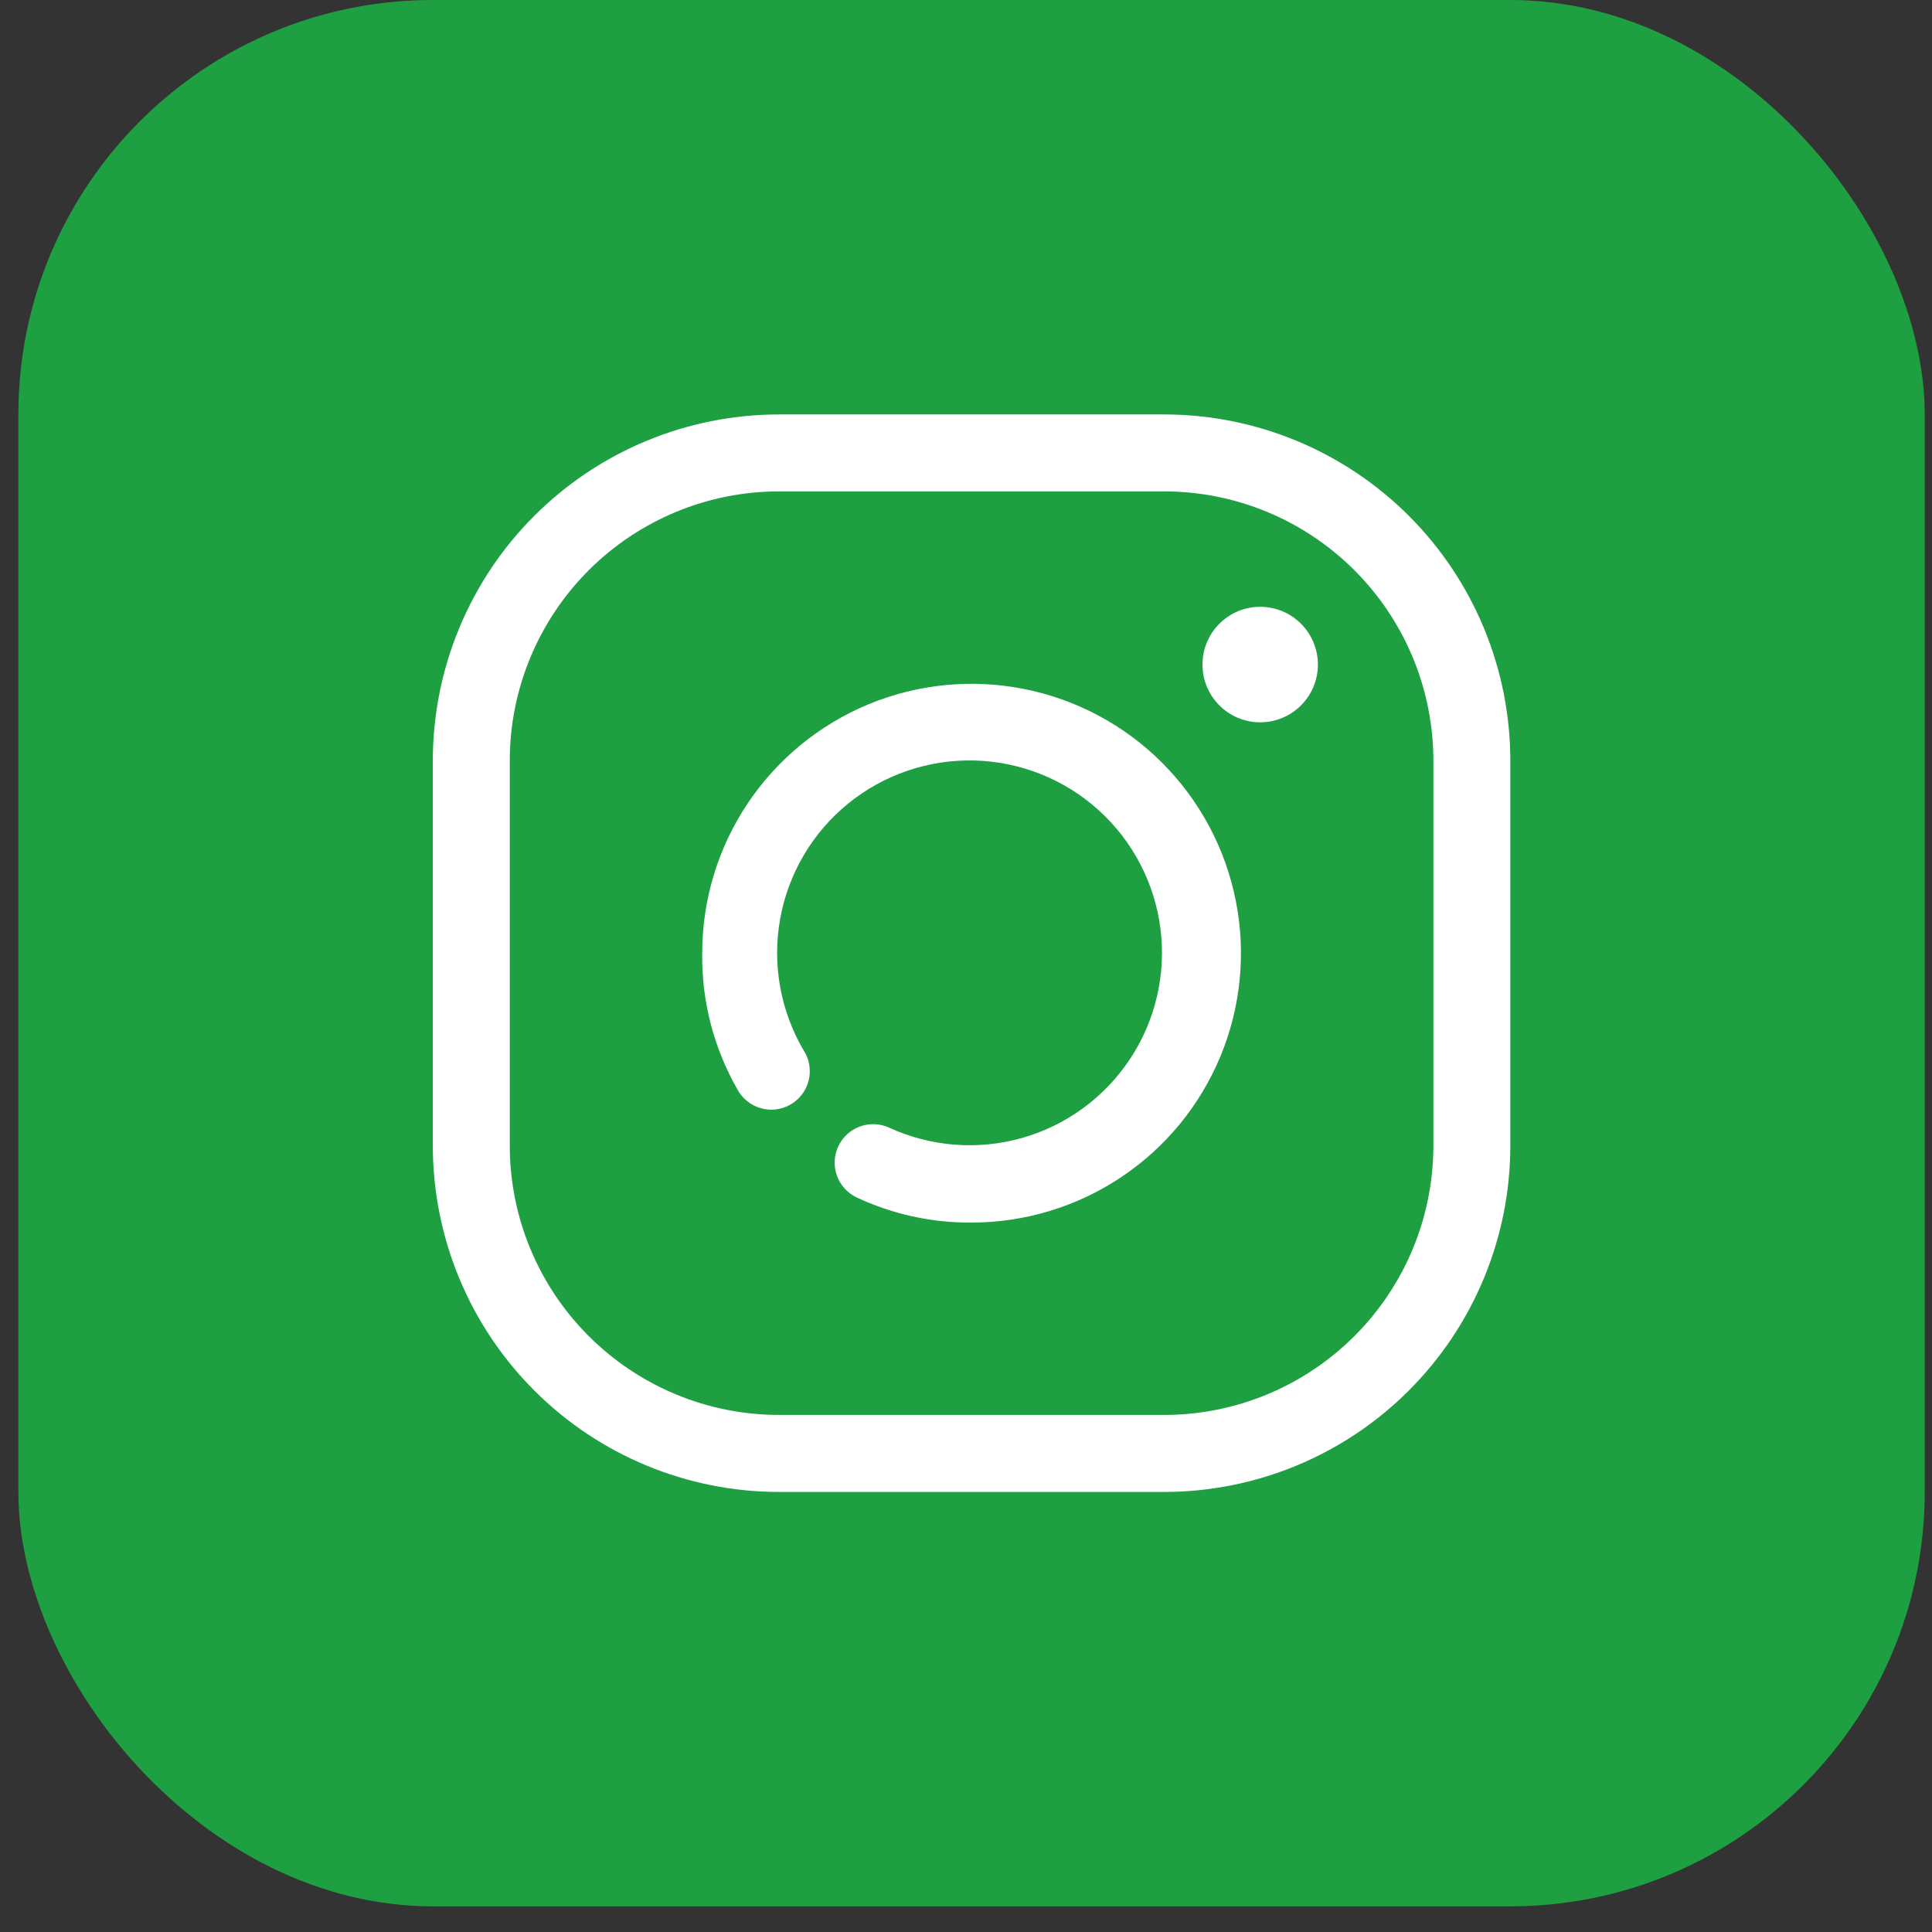 <svg width="35" height="35" viewBox="0 0 35 35" fill="none" xmlns="http://www.w3.org/2000/svg">
<rect x="0" y="0" width="35" height="35" fill="#333333" stroke="none"/>
<rect x="0.333" width="34.535" height="34.535" rx="7.508" fill="#1EA042"/>
<path d="M21.087 27.028H14.115C12.451 27.028 10.855 26.367 9.679 25.19C8.502 24.013 7.841 22.418 7.841 20.753V13.782C7.841 12.118 8.502 10.522 9.679 9.345C10.855 8.169 12.451 7.508 14.115 7.508H21.087C22.751 7.508 24.347 8.169 25.523 9.345C26.7 10.522 27.361 12.118 27.361 13.782V20.753C27.361 22.418 26.7 24.013 25.523 25.19C24.347 26.367 22.751 27.028 21.087 27.028ZM14.115 8.902C12.821 8.902 11.58 9.416 10.665 10.331C9.749 11.247 9.235 12.488 9.235 13.782V20.753C9.235 22.048 9.749 23.289 10.665 24.204C11.58 25.119 12.821 25.633 14.115 25.633H21.087C22.381 25.633 23.622 25.119 24.537 24.204C25.453 23.289 25.967 22.048 25.967 20.753V13.782C25.967 12.488 25.453 11.247 24.537 10.331C23.622 9.416 22.381 8.902 21.087 8.902H14.115Z" fill="white"/>
<path d="M17.601 22.148C16.878 22.154 16.163 21.996 15.509 21.688C15.346 21.607 15.22 21.465 15.16 21.293C15.099 21.12 15.109 20.931 15.187 20.766C15.264 20.601 15.404 20.472 15.575 20.409C15.746 20.345 15.935 20.351 16.102 20.426C16.859 20.775 17.715 20.842 18.517 20.615C19.319 20.387 20.012 19.879 20.472 19.184C20.932 18.489 21.127 17.652 21.023 16.825C20.918 15.998 20.521 15.236 19.903 14.677C19.285 14.118 18.488 13.799 17.654 13.777C16.821 13.756 16.008 14.033 15.362 14.56C14.716 15.086 14.28 15.827 14.133 16.647C13.986 17.468 14.138 18.314 14.561 19.032C14.612 19.111 14.646 19.2 14.661 19.292C14.676 19.385 14.673 19.48 14.65 19.571C14.628 19.663 14.587 19.748 14.531 19.824C14.474 19.899 14.403 19.962 14.322 20.009C14.241 20.056 14.15 20.086 14.057 20.098C13.964 20.109 13.869 20.101 13.779 20.075C13.689 20.049 13.604 20.005 13.532 19.945C13.459 19.886 13.399 19.812 13.355 19.729C12.928 18.98 12.709 18.13 12.721 17.268C12.721 16.303 13.007 15.359 13.543 14.557C14.08 13.754 14.842 13.129 15.733 12.759C16.625 12.39 17.606 12.293 18.553 12.482C19.5 12.67 20.369 13.135 21.052 13.817C21.734 14.5 22.199 15.369 22.387 16.316C22.576 17.262 22.479 18.244 22.11 19.135C21.74 20.027 21.115 20.789 20.312 21.325C19.51 21.861 18.566 22.148 17.601 22.148Z" fill="white"/>
<path d="M22.829 13.085C23.407 13.085 23.875 12.617 23.875 12.039C23.875 11.462 23.407 10.993 22.829 10.993C22.252 10.993 21.784 11.462 21.784 12.039C21.784 12.617 22.252 13.085 22.829 13.085Z" fill="white"/>
</svg>

